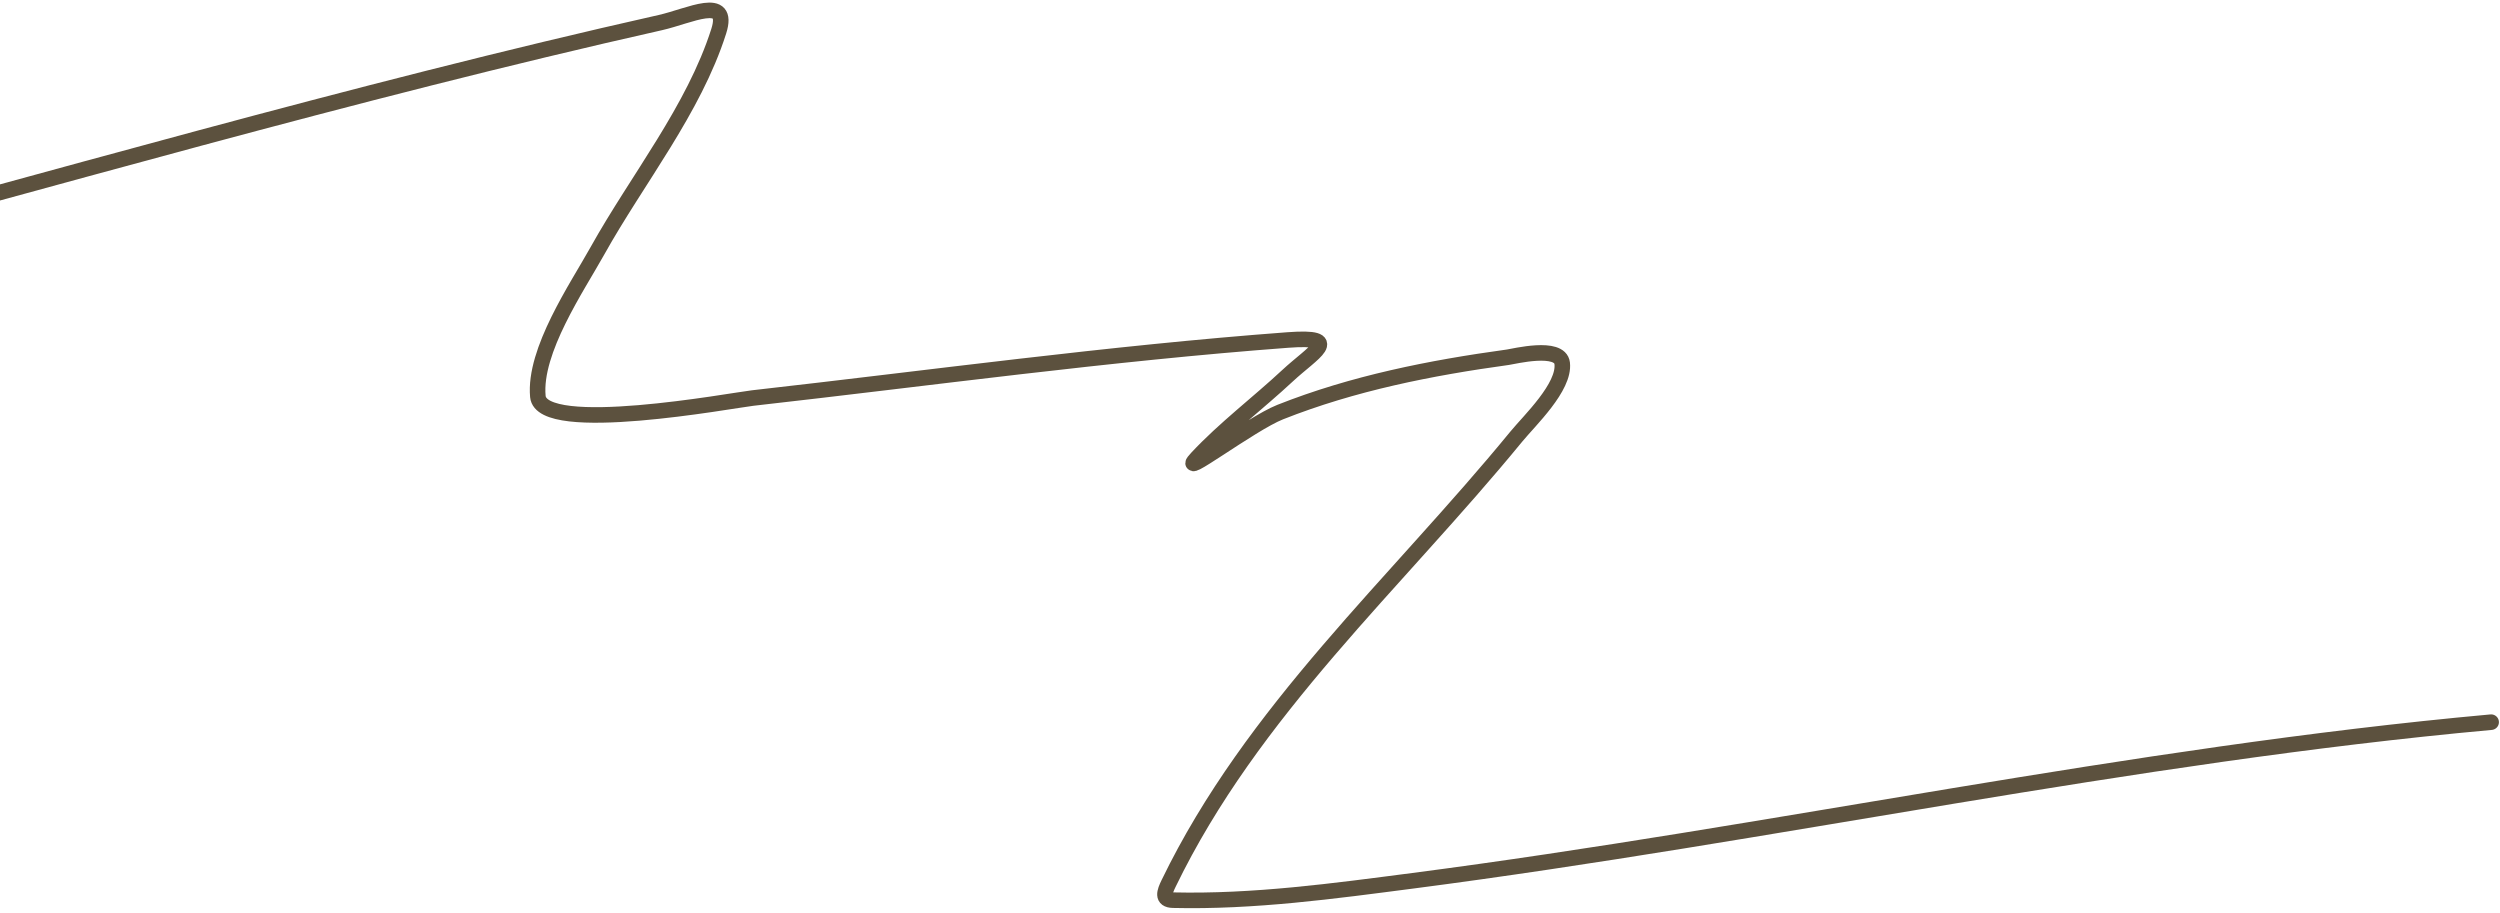<?xml version="1.0" encoding="UTF-8"?> <svg xmlns="http://www.w3.org/2000/svg" width="482" height="176" viewBox="0 0 482 176" fill="none"><path d="M-50 50.667C8.908 34.967 67.804 17.749 127.318 4.354C132.897 3.098 140.817 -1.049 138.573 6.015C133.777 21.113 122.833 34.638 115.201 48.33C111.252 55.416 102.897 67.612 103.7 76.437C104.392 84.049 141.23 77.18 145.092 76.745C179.445 72.871 213.815 68.13 248.297 65.551C259.251 64.732 253.019 67.986 248.236 72.44C242.537 77.745 236.066 82.632 230.768 88.308C226.598 92.775 241.139 81.702 246.821 79.451C260.892 73.876 275.783 70.93 290.735 68.872C291.849 68.719 300.773 66.491 301.191 70.041C301.73 74.622 294.871 81.091 292.334 84.187C269.088 112.556 241.468 136.964 225.294 170.355C224.531 171.93 223.934 173.5 226.155 173.553C241.664 173.922 257.132 171.797 272.468 169.801C341.819 160.776 410.616 145.568 480.292 139.234" stroke="#5C513E" stroke-width="3" stroke-linecap="round"></path></svg> 